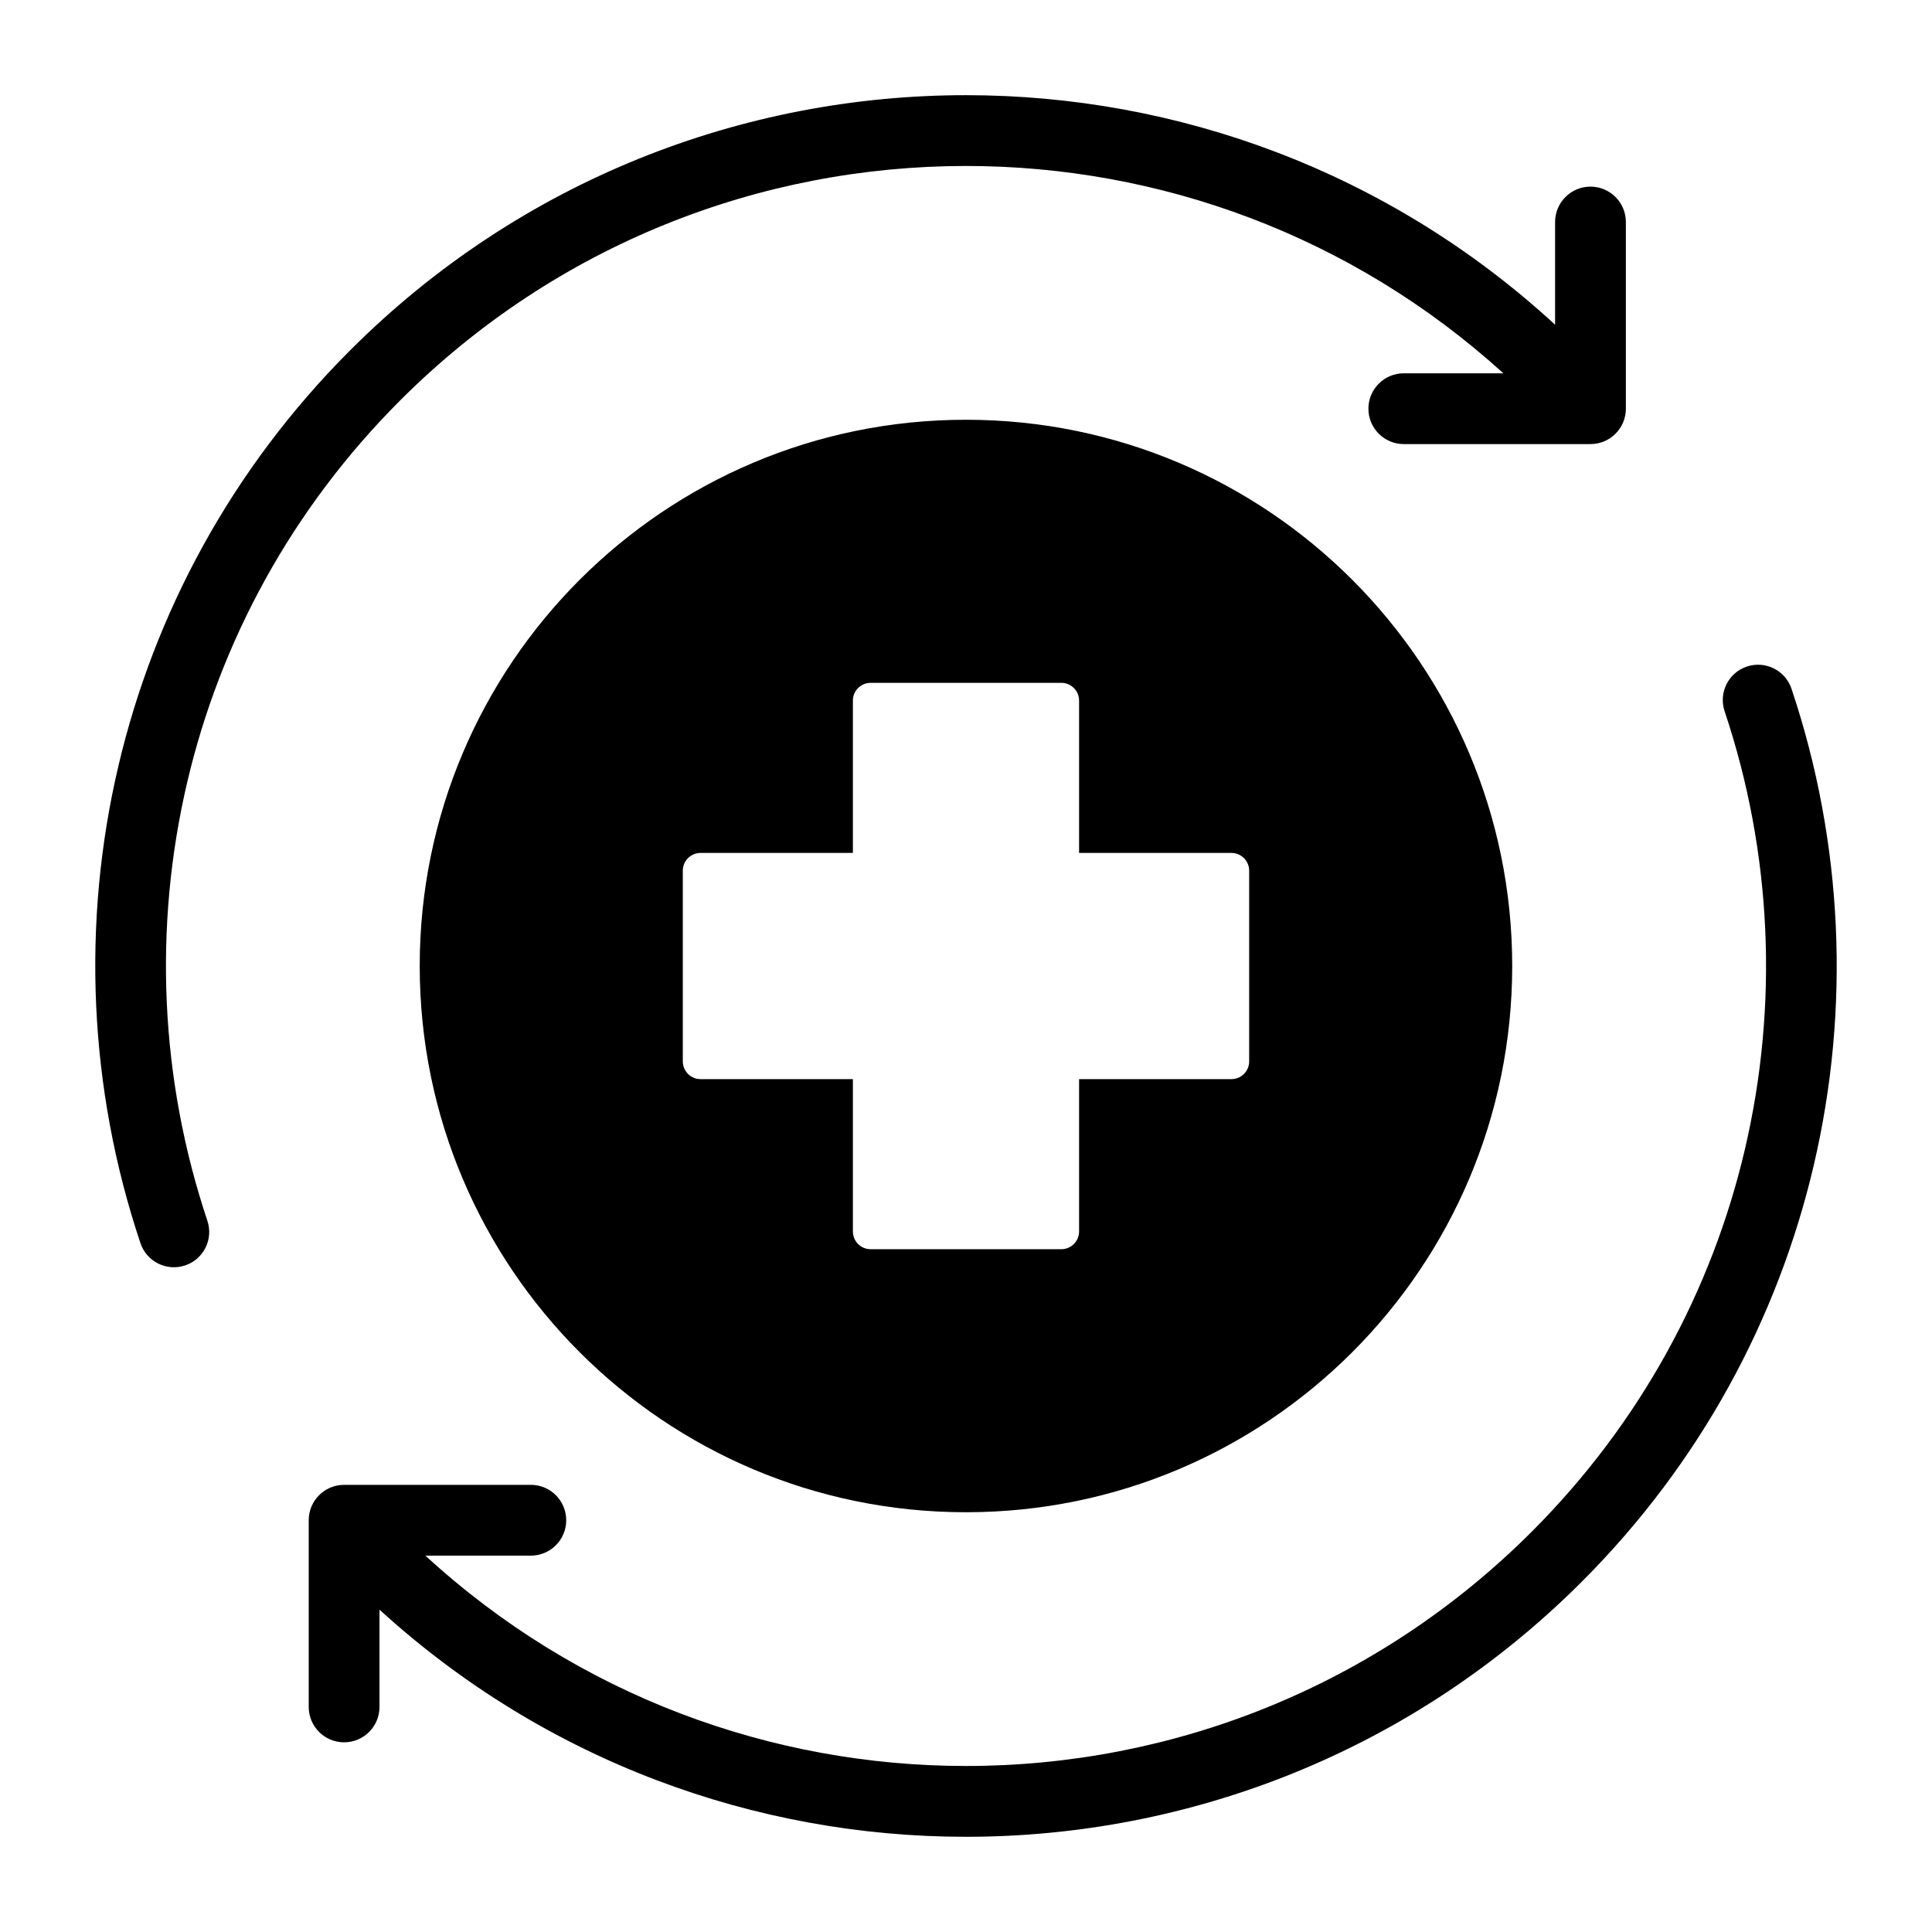 <?xml version="1.0" encoding="UTF-8"?>
<!-- Uploaded to: SVG Repo, www.svgrepo.com, Generator: SVG Repo Mixer Tools -->
<svg fill="#000000" width="800px" height="800px" version="1.1" viewBox="144 144 512 512" xmlns="http://www.w3.org/2000/svg">
 <path d="m544.75 400c0 79.941-64.812 144.76-144.76 144.76-79.953 0-144.76-64.812-144.76-144.76 0-79.953 64.809-144.76 144.76-144.76 79.945 0 144.76 64.805 144.76 144.76zm-260.09 137.5h-49.469c-5.18 0-9.379 4.199-9.379 9.379v49.473c0 5.18 4.199 9.379 9.379 9.379 5.18 0 9.379-4.199 9.379-9.379v-25.777c43.969 40.125 99.695 60.195 155.43 60.195 59.055 0 118.12-22.531 163.18-67.59 31.469-31.469 51.945-69.781 61.438-110.18 9.797-41.684 7.848-85.602-5.848-126.46-1.637-4.894-6.938-7.535-11.836-5.898-4.894 1.637-7.535 6.938-5.898 11.836 12.574 37.527 14.352 77.902 5.336 116.28-8.707 37.055-27.527 72.234-56.453 101.16-41.398 41.387-95.656 62.086-149.91 62.086-51.406 0-102.81-18.582-143.28-55.746h27.945c5.18 0 9.379-4.199 9.379-9.379 0-5.184-4.199-9.383-9.379-9.383zm-85.695-69.969c-12.574-37.531-14.355-77.906-5.34-116.29 8.707-37.051 27.52-72.234 56.453-101.16 41.398-41.398 95.656-62.098 149.92-62.098 51.043 0 102.08 18.32 142.41 54.945h-26.387c-5.18 0-9.379 4.199-9.379 9.379s4.199 9.379 9.379 9.379h49.473c5.18 0 9.379-4.199 9.379-9.379v-49.469c0-5.18-4.199-9.379-9.379-9.379-5.18 0-9.379 4.199-9.379 9.379v27.207c-44.074-40.547-100.1-60.824-156.12-60.824-59.055 0-118.12 22.531-163.18 67.59-31.469 31.469-51.945 69.781-61.441 110.18-9.797 41.684-7.848 85.602 5.848 126.46 1.637 4.894 6.938 7.535 11.836 5.898 4.898-1.629 7.539-6.93 5.902-11.824zm226.31-142.57h-50.559c-2.582 0-4.691 2.106-4.691 4.691v40.383h-40.383c-2.582 0-4.691 2.106-4.691 4.691v50.559c0 2.582 2.106 4.691 4.691 4.691h40.383v40.383c0 2.582 2.106 4.691 4.691 4.691h50.559c2.582 0 4.691-2.106 4.691-4.691v-40.383h40.383c2.582 0 4.691-2.106 4.691-4.691v-50.559c0-2.582-2.106-4.691-4.691-4.691h-40.383v-40.383c0-2.586-2.109-4.691-4.691-4.691z" fill-rule="evenodd"/>
</svg>